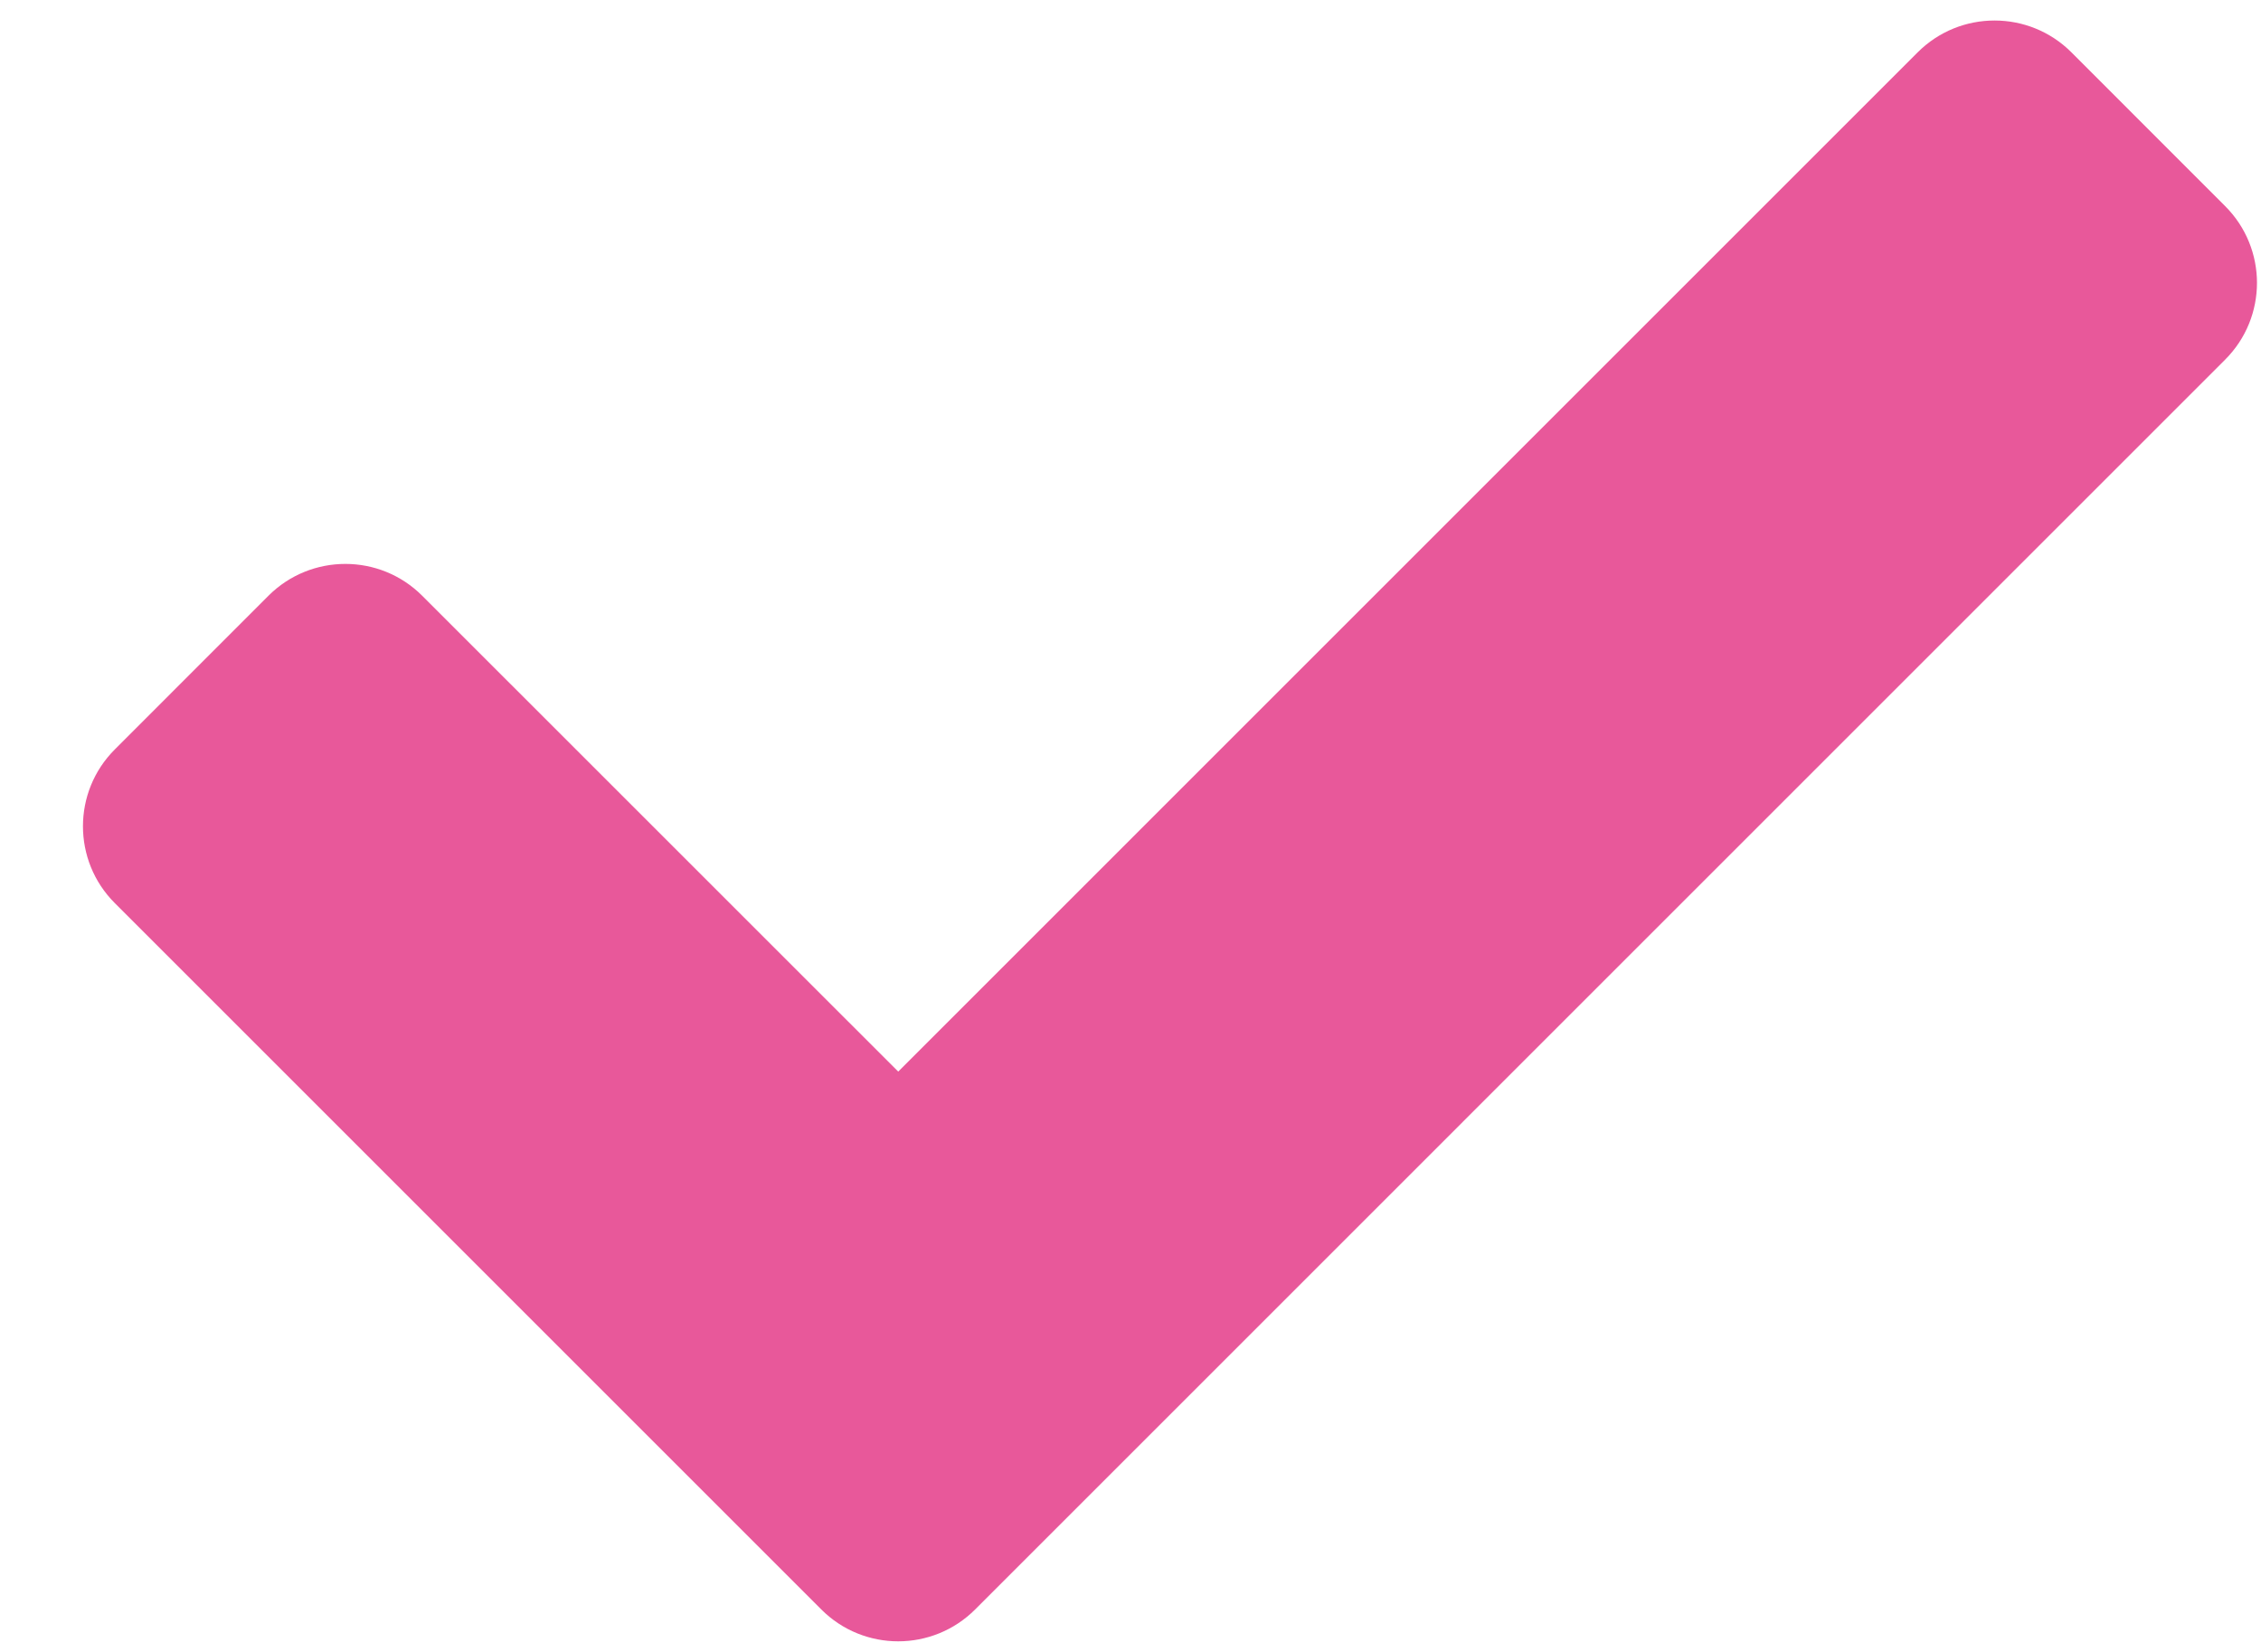 <svg width="26" height="19" viewBox="0 0 26 19" fill="none" xmlns="http://www.w3.org/2000/svg">
<path d="M9.445 18.512L1.32 10.387C0.832 9.899 0.832 9.108 1.32 8.62L3.087 6.852C3.576 6.364 4.367 6.364 4.855 6.852L10.329 12.325L22.052 0.602C22.54 0.114 23.332 0.114 23.82 0.602L25.587 2.37C26.076 2.858 26.076 3.649 25.587 4.137L11.213 18.512C10.724 19 9.933 19 9.445 18.512Z" fill="#E8589A"/>
</svg>
